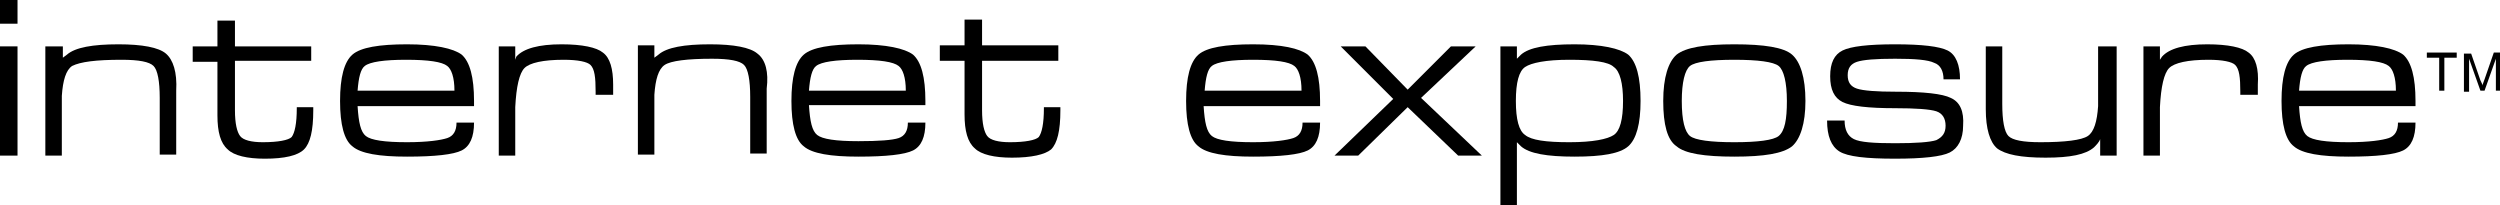 <?xml version="1.0" encoding="utf-8"?>
<!-- Generator: Adobe Illustrator 19.1.0, SVG Export Plug-In . SVG Version: 6.00 Build 0)  -->
<svg version="1.1" id="Layer_1" xmlns="http://www.w3.org/2000/svg" xmlns:xlink="http://www.w3.org/1999/xlink" x="0px" y="0px"
	 viewBox="0 0 242.6 19.9" style="enable-background:new 0 0 242.6 19.9;" xml:space="preserve">
<style type="text/css">
	.st0{fill:none;}
</style>
<g>
	<path class="st0" d="M156.6,6.5c-0.6-0.4-2-0.7-4.3-0.7c-2.3,0-3.7,0.2-4.3,0.7c-0.6,0.4-0.9,1.6-0.9,3.3c0,1.8,0.3,2.9,0.9,3.3
		c0.6,0.4,2,0.7,4.3,0.7c2.3,0,3.7-0.2,4.3-0.7c0.6-0.4,0.9-1.5,0.9-3.3C157.5,8,157.2,6.9,156.6,6.5z"/>
	<path class="st0" d="M121.6,5.8c-2.2,0-3.5,0.2-4,0.6c-0.4,0.3-0.6,1.1-0.7,2.4h9.5c-0.1-1.3-0.3-2.1-0.7-2.4
		C125.2,6,123.8,5.8,121.6,5.8z"/>
	<path class="st0" d="M83.3,5.8c-2.2,0-3.5,0.2-4,0.6c-0.4,0.3-0.6,1.1-0.7,2.4l9.5,0c-0.1-1.3-0.3-2.1-0.7-2.4
		C86.8,6,85.5,5.8,83.3,5.8z"/>
	<path class="st0" d="M39.5,5.8c-2.2,0-3.5,0.2-4,0.6c-0.4,0.3-0.6,1.1-0.7,2.4h9.5c-0.1-1.3-0.3-2.1-0.7-2.4
		C43,6,41.7,5.8,39.5,5.8z"/>
	<path class="st0" d="M168.3,5.8c-2.3,0-3.8,0.2-4.3,0.6c-0.5,0.4-0.8,1.6-0.8,3.4c0,1.8,0.3,2.9,0.8,3.4c0.5,0.4,2,0.6,4.3,0.6
		c2.3,0,3.8-0.2,4.3-0.6c0.5-0.4,0.8-1.5,0.8-3.4c0-1.8-0.3-3-0.8-3.4C172.1,6,170.6,5.8,168.3,5.8z"/>
	<path class="st0" d="M227.9,5.8c-2.2,0-3.5,0.2-4,0.6c-0.4,0.3-0.6,1.1-0.7,2.4h9.5c-0.1-1.3-0.3-2.1-0.7-2.4
		C231.4,6,230.1,5.8,227.9,5.8z"/>
	<rect x="0" y="0" width="1.7" height="2.3"/>
	<polygon points="0,4.5 0,15.1 0.8,15.1 1.7,15.1 1.7,4.5 0.8,4.5 	"/>
	<path d="M16.1,5.2c-0.7-0.6-2.3-0.9-4.6-0.9c-2.5,0-4.2,0.3-5,1L6.1,5.6V4.5H5.3H4.4v10.6h0.8h0.8V9.3c0.1-1.5,0.4-2.5,1-2.9
		C7.8,6,9.3,5.8,11.8,5.8c1.7,0,2.7,0.2,3.1,0.6c0.4,0.4,0.6,1.5,0.6,3.1v5.5h0.8h0.8V8.8C17.2,7,16.8,5.8,16.1,5.2z"/>
	<path d="M28.8,10.5c0,1.5-0.2,2.4-0.5,2.8c-0.3,0.3-1.3,0.5-2.8,0.5c-1.1,0-1.9-0.2-2.2-0.6c-0.3-0.4-0.5-1.2-0.5-2.5V5.9h7.4V4.5
		h-7.4V2h-1.7v2.5h-2.4v1.5h2.4v5.2c0,1.6,0.3,2.7,1,3.3c0.6,0.6,1.9,0.9,3.6,0.9c1.9,0,3.2-0.3,3.8-0.9c0.6-0.6,0.9-1.8,0.9-3.8
		v-0.3h-1.6V10.5z"/>
	<g>
		<path d="M39.5,4.3c-2.7,0-4.5,0.3-5.3,1C33.4,6,33,7.5,33,9.8c0,2.3,0.4,3.8,1.2,4.4c0.8,0.7,2.6,1,5.3,1c2.7,0,4.5-0.2,5.3-0.6
			c0.8-0.4,1.2-1.3,1.2-2.7h-1.7c0,0.8-0.3,1.3-0.9,1.5c-0.6,0.2-1.9,0.4-3.9,0.4c-2.2,0-3.5-0.2-4-0.6c-0.5-0.4-0.7-1.3-0.8-2.9H46
			V9.8c0-2.3-0.4-3.8-1.2-4.5C44,4.7,42.2,4.3,39.5,4.3z M34.7,8.8c0.1-1.3,0.3-2.1,0.7-2.4c0.5-0.4,1.9-0.6,4-0.6
			c2.2,0,3.5,0.2,4,0.6c0.4,0.3,0.7,1.1,0.7,2.4H34.7z"/>
	</g>
	<path d="M58.5,5.1c-0.6-0.5-2-0.8-4-0.8c-2.2,0-3.7,0.4-4.4,1.2L50,5.8V4.5h-0.8h-0.8v10.6h0.8H50v-4.7c0.1-2,0.4-3.3,0.9-3.8
		c0.5-0.5,1.8-0.8,3.8-0.8c1.4,0,2.3,0.2,2.6,0.5c0.4,0.4,0.5,1.2,0.5,2.6v0.3h1.7v-1C59.5,6.7,59.2,5.6,58.5,5.1z"/>
	<path d="M73.5,5.2c-0.7-0.6-2.3-0.9-4.6-0.9c-2.5,0-4.2,0.3-5,1l-0.4,0.3l0-1.2l-0.8,0l-0.8,0l0,10.6l0.8,0l0.8,0l0-5.8
		c0.1-1.5,0.4-2.5,1-2.9c0.6-0.4,2.2-0.6,4.6-0.6c1.7,0,2.7,0.2,3.1,0.6c0.4,0.4,0.6,1.5,0.6,3.1l0,5.5l0.8,0l0.8,0l0-6.3
		C74.6,7,74.3,5.8,73.5,5.2z"/>
	<g>
		<path d="M83.3,4.3c-2.7,0-4.5,0.3-5.3,1c-0.8,0.7-1.2,2.2-1.2,4.5c0,2.3,0.4,3.8,1.2,4.4c0.8,0.7,2.6,1,5.3,1
			c2.7,0,4.5-0.2,5.3-0.6c0.8-0.4,1.2-1.3,1.2-2.7l-1.7,0c0,0.8-0.3,1.3-0.9,1.5c-0.6,0.2-1.9,0.3-3.9,0.3c-2.2,0-3.5-0.2-4-0.6
			c-0.5-0.4-0.7-1.3-0.8-2.9l11.3,0V9.8c0-2.3-0.4-3.8-1.2-4.5C87.8,4.7,86,4.3,83.3,4.3z M78.5,8.8c0.1-1.3,0.3-2.1,0.7-2.4
			c0.5-0.4,1.9-0.6,4-0.6c2.2,0,3.5,0.2,4,0.6c0.4,0.3,0.7,1.1,0.7,2.4L78.5,8.8z"/>
	</g>
	<path d="M101.3,10.5c0,1.5-0.2,2.4-0.5,2.8c-0.3,0.3-1.3,0.5-2.8,0.5c-1.1,0-1.9-0.2-2.2-0.6c-0.3-0.4-0.5-1.2-0.5-2.5l0-4.8l7.4,0
		l0-1.5l-7.4,0l0-2.5l-1.7,0l0,2.5l-2.4,0l0,1.5l2.4,0l0,5.2c0,1.6,0.3,2.7,1,3.3c0.6,0.6,1.9,0.9,3.6,0.9c1.9,0,3.2-0.3,3.8-0.8
		c0.6-0.6,0.9-1.8,0.9-3.8l0-0.3l-1.6,0V10.5z"/>
	<g>
		<path d="M121.6,4.3c-2.7,0-4.5,0.3-5.3,1c-0.8,0.7-1.2,2.2-1.2,4.5c0,2.3,0.4,3.8,1.2,4.4c0.8,0.7,2.6,1,5.3,1
			c2.7,0,4.5-0.2,5.3-0.6c0.8-0.4,1.2-1.3,1.2-2.7h-1.7c0,0.8-0.3,1.3-0.9,1.5c-0.6,0.2-1.9,0.4-3.9,0.4c-2.2,0-3.5-0.2-4-0.6
			c-0.5-0.4-0.7-1.3-0.8-2.9h11.3V9.8c0-2.3-0.4-3.8-1.2-4.5C126.1,4.7,124.4,4.3,121.6,4.3z M116.9,8.8c0.1-1.3,0.3-2.1,0.7-2.4
			c0.5-0.4,1.9-0.6,4-0.6c2.2,0,3.5,0.2,4,0.6c0.4,0.3,0.7,1.1,0.7,2.4H116.9z"/>
	</g>
	<polygon points="143.2,4.5 142,4.5 140.8,4.5 136.6,8.7 132.5,4.5 131.3,4.5 130.1,4.5 135.2,9.6 129.5,15.1 130.6,15.1 
		131.8,15.1 136.6,10.4 141.5,15.1 142.6,15.1 143.8,15.1 137.9,9.5 	"/>
	<g>
		<path d="M152.8,4.3c-2.7,0-4.4,0.3-5.2,1c-0.1,0.1-0.3,0.3-0.4,0.4V4.5h-0.8h-0.8v15.4h0.8h0.8v-6.1l0.4,0.4c0.8,0.7,2.5,1,5.2,1
			c2.7,0,4.4-0.3,5.2-1c0.8-0.7,1.2-2.2,1.2-4.4c0-2.3-0.4-3.8-1.2-4.5C157.2,4.7,155.4,4.3,152.8,4.3z M156.6,13.1
			c-0.6,0.4-2,0.7-4.3,0.7c-2.3,0-3.7-0.2-4.3-0.7c-0.6-0.4-0.9-1.5-0.9-3.3c0-1.8,0.3-2.9,0.9-3.3c0.6-0.4,2-0.7,4.3-0.7
			c2.3,0,3.8,0.2,4.3,0.7c0.6,0.4,0.9,1.6,0.9,3.3C157.5,11.6,157.2,12.7,156.6,13.1z"/>
	</g>
	<g>
		<path d="M173.9,5.3c-0.8-0.7-2.7-1-5.6-1c-2.9,0-4.7,0.3-5.6,1c-0.8,0.7-1.3,2.2-1.3,4.5c0,2.3,0.4,3.8,1.3,4.4
			c0.8,0.7,2.7,1,5.6,1c2.9,0,4.7-0.3,5.6-1c0.8-0.7,1.3-2.2,1.3-4.4C175.2,7.5,174.7,6,173.9,5.3z M172.6,13.2
			c-0.5,0.4-2,0.6-4.3,0.6c-2.3,0-3.8-0.2-4.3-0.6c-0.5-0.4-0.8-1.5-0.8-3.4c0-1.8,0.3-3,0.8-3.4c0.5-0.4,2-0.6,4.3-0.6
			c2.3,0,3.8,0.2,4.3,0.6c0.5,0.4,0.8,1.6,0.8,3.4C173.4,11.6,173.2,12.7,172.6,13.2z"/>
	</g>
	<path d="M189.3,9.5c-0.8-0.4-2.6-0.6-5.3-0.6c-1.9,0-3.2-0.1-3.8-0.3c-0.6-0.2-0.9-0.6-0.9-1.3c0-0.7,0.3-1.1,0.9-1.3
		c0.6-0.2,1.8-0.3,3.7-0.3c1.9,0,3.2,0.1,3.8,0.4c0.6,0.2,0.9,0.8,0.9,1.6h1.6c0-1.4-0.4-2.4-1.2-2.8c-0.8-0.4-2.5-0.6-5.1-0.6
		c-2.6,0-4.3,0.2-5.1,0.6c-0.8,0.4-1.2,1.2-1.2,2.5c0,1.3,0.4,2.1,1.2,2.5c0.8,0.4,2.5,0.6,5.1,0.6c2,0,3.4,0.1,4,0.3
		c0.6,0.2,0.9,0.7,0.9,1.4c0,0.7-0.3,1.1-0.9,1.4c-0.6,0.2-2,0.3-4,0.3c-2.1,0-3.4-0.1-4-0.4c-0.6-0.3-0.9-0.9-0.9-1.8h-1.7
		c0,1.5,0.4,2.5,1.2,3c0.8,0.5,2.6,0.7,5.4,0.7c2.7,0,4.5-0.2,5.3-0.6c0.8-0.4,1.3-1.3,1.3-2.6C190.6,10.8,190.2,9.9,189.3,9.5z"/>
	<path d="M203.6,4.5v5.8c-0.1,1.5-0.4,2.5-1,2.9c-0.6,0.4-2.2,0.6-4.6,0.6c-1.7,0-2.7-0.2-3.1-0.6c-0.4-0.4-0.6-1.5-0.6-3.1V4.5
		h-0.8h-0.8v6.1c0,1.9,0.4,3.2,1.1,3.8c0.8,0.6,2.3,0.9,4.7,0.9c2.4,0,3.9-0.3,4.7-1c0.2-0.2,0.5-0.5,0.6-0.8v1.6h0.8h0.8V4.5h-0.8
		H203.6z"/>
	<path d="M218.2,5.1c-0.6-0.5-2-0.8-4-0.8c-2.2,0-3.7,0.4-4.4,1.2l-0.2,0.3V4.5h-0.8H208v10.6h0.8h0.8v-4.7c0.1-2,0.4-3.3,0.9-3.8
		c0.5-0.5,1.8-0.8,3.8-0.8c1.4,0,2.3,0.2,2.6,0.5c0.4,0.4,0.5,1.2,0.5,2.6v0.3h1.7v-1C219.2,6.7,218.9,5.6,218.2,5.1z"/>
	<g>
		<path d="M227.9,4.3c-2.7,0-4.5,0.3-5.3,1c-0.8,0.7-1.2,2.2-1.2,4.5c0,2.3,0.4,3.8,1.2,4.4c0.8,0.7,2.6,1,5.3,1
			c2.7,0,4.5-0.2,5.3-0.6c0.8-0.4,1.2-1.3,1.2-2.7h-1.7c0,0.8-0.3,1.3-0.9,1.5c-0.6,0.2-1.9,0.4-3.9,0.4c-2.2,0-3.5-0.2-4-0.6
			c-0.5-0.4-0.7-1.3-0.8-2.9h11.3V9.8c0-2.3-0.4-3.8-1.2-4.5C232.4,4.7,230.6,4.3,227.9,4.3z M223.1,8.8c0.1-1.3,0.3-2.1,0.7-2.4
			c0.5-0.4,1.9-0.6,4-0.6c2.2,0,3.5,0.2,4,0.6c0.4,0.3,0.7,1.1,0.7,2.4H223.1z"/>
	</g>
	<polygon points="235.5,5.6 236.7,5.6 236.7,8.8 237.2,8.8 237.2,5.6 238.4,5.6 238.4,5.1 235.5,5.1 	"/>
	<path d="M242,5.1l-0.9,2.6c-0.1,0.3-0.2,0.5-0.2,0.6c0-0.1-0.1-0.3-0.2-0.5l-0.9-2.6h-0.7v3.7h0.5V5.7l1.1,3.1h0.4l1.1-3.1v3.1h0.5
		V5.1H242z"/>
</g>
</svg>
